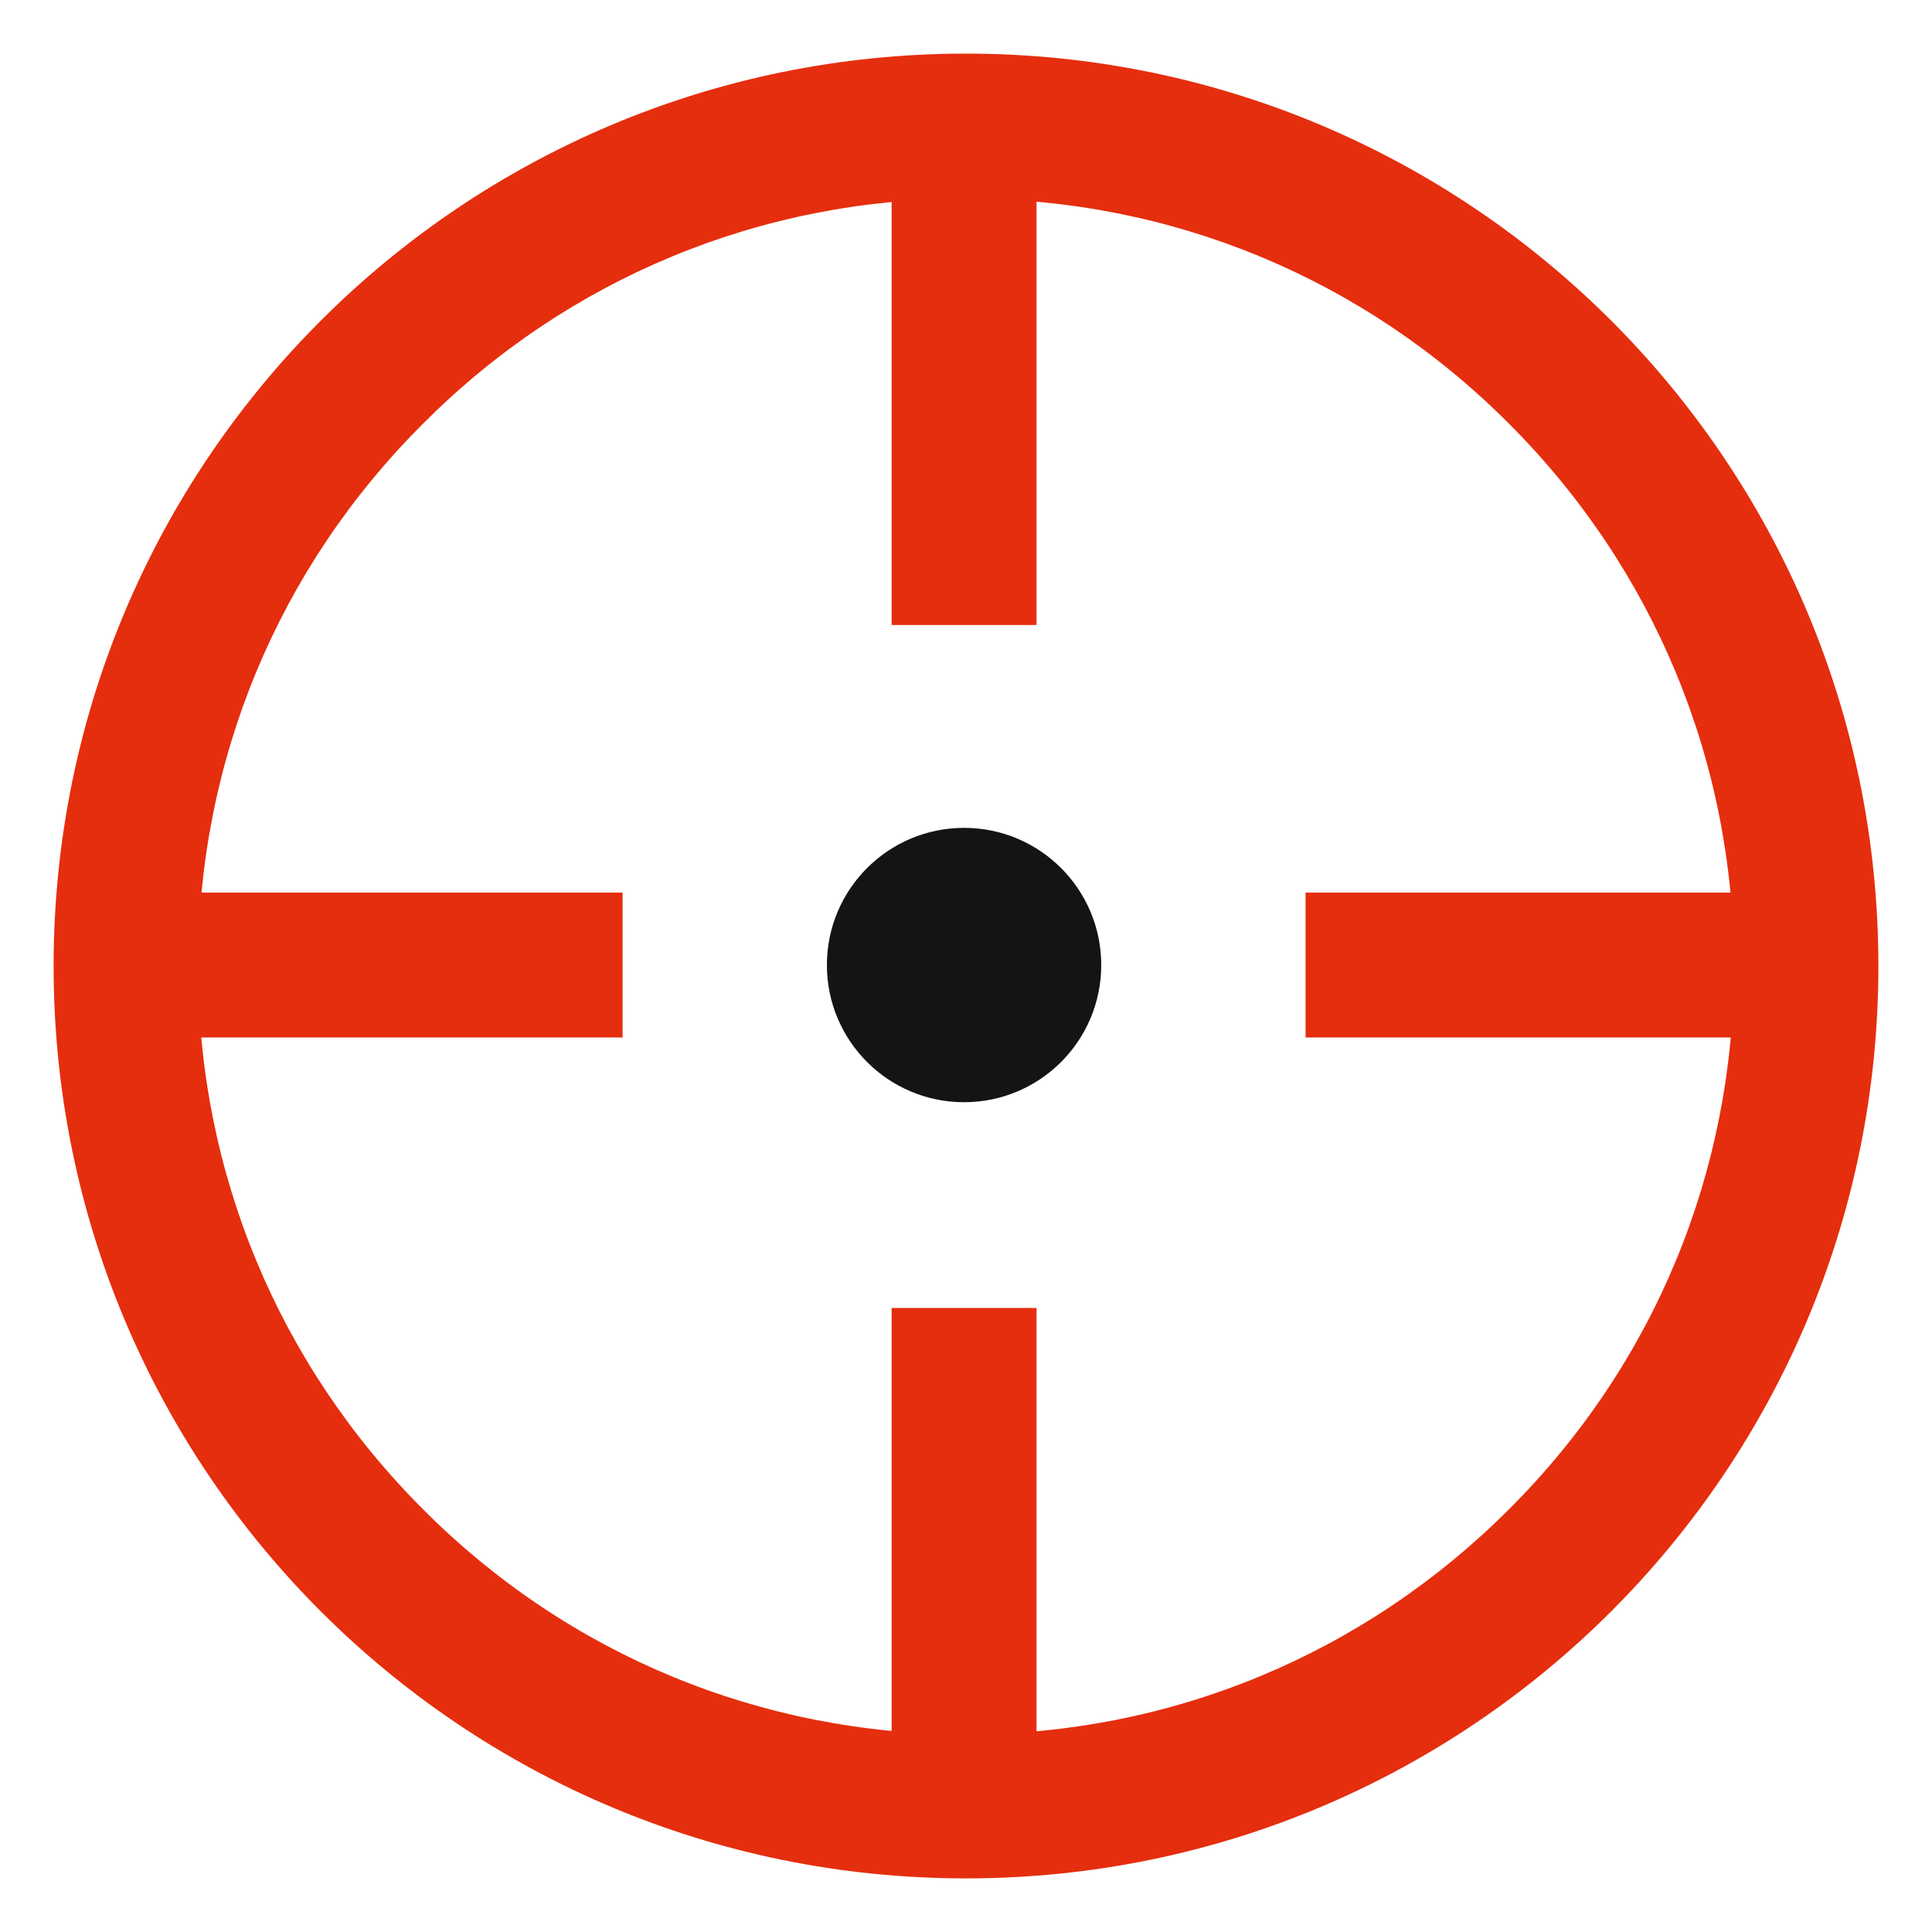 <?xml version="1.0" encoding="utf-8"?>
<!-- Generator: Adobe Illustrator 25.4.1, SVG Export Plug-In . SVG Version: 6.00 Build 0)  -->
<svg version="1.1" id="Ebene_1" xmlns="http://www.w3.org/2000/svg" xmlns:xlink="http://www.w3.org/1999/xlink" x="0px" y="0px"
	 viewBox="0 0 400 400" style="enable-background:new 0 0 400 400;" xml:space="preserve">
<style type="text/css">
	.st0{fill:#E52E0E;}
	.st1{fill:#151413;}
</style>
<g>
	<path class="st0" d="M200,41.1c42.5,0,82.4,16.5,112.4,46.6c30,30,46.6,69.9,46.6,112.4s-16.5,82.4-46.6,112.4
		c-30,30-69.9,46.6-112.4,46.6s-82.4-16.5-112.4-46.6c-30-30-46.6-69.9-46.6-112.4s16.5-82.4,46.6-112.4
		C117.6,57.6,157.5,41.1,200,41.1 M200,11.1C95.6,11.1,11.1,95.6,11.1,200S95.6,388.9,200,388.9S388.9,304.4,388.9,200
		S304.4,11.1,200,11.1L200,11.1z"/>
	<circle class="st1" cx="199.6" cy="199.8" r="28.4"/>
	<g>
		<rect x="184.6" y="15.9" class="st0" width="30" height="113.5"/>
	</g>
	<g>
		<rect x="184.6" y="270.8" class="st0" width="30" height="113.5"/>
	</g>
	<g>
		<rect x="270.3" y="184.8" class="st0" width="113.5" height="30"/>
	</g>
	<g>
		<rect x="15.4" y="184.8" class="st0" width="113.5" height="30"/>
	</g>
</g>
</svg>
